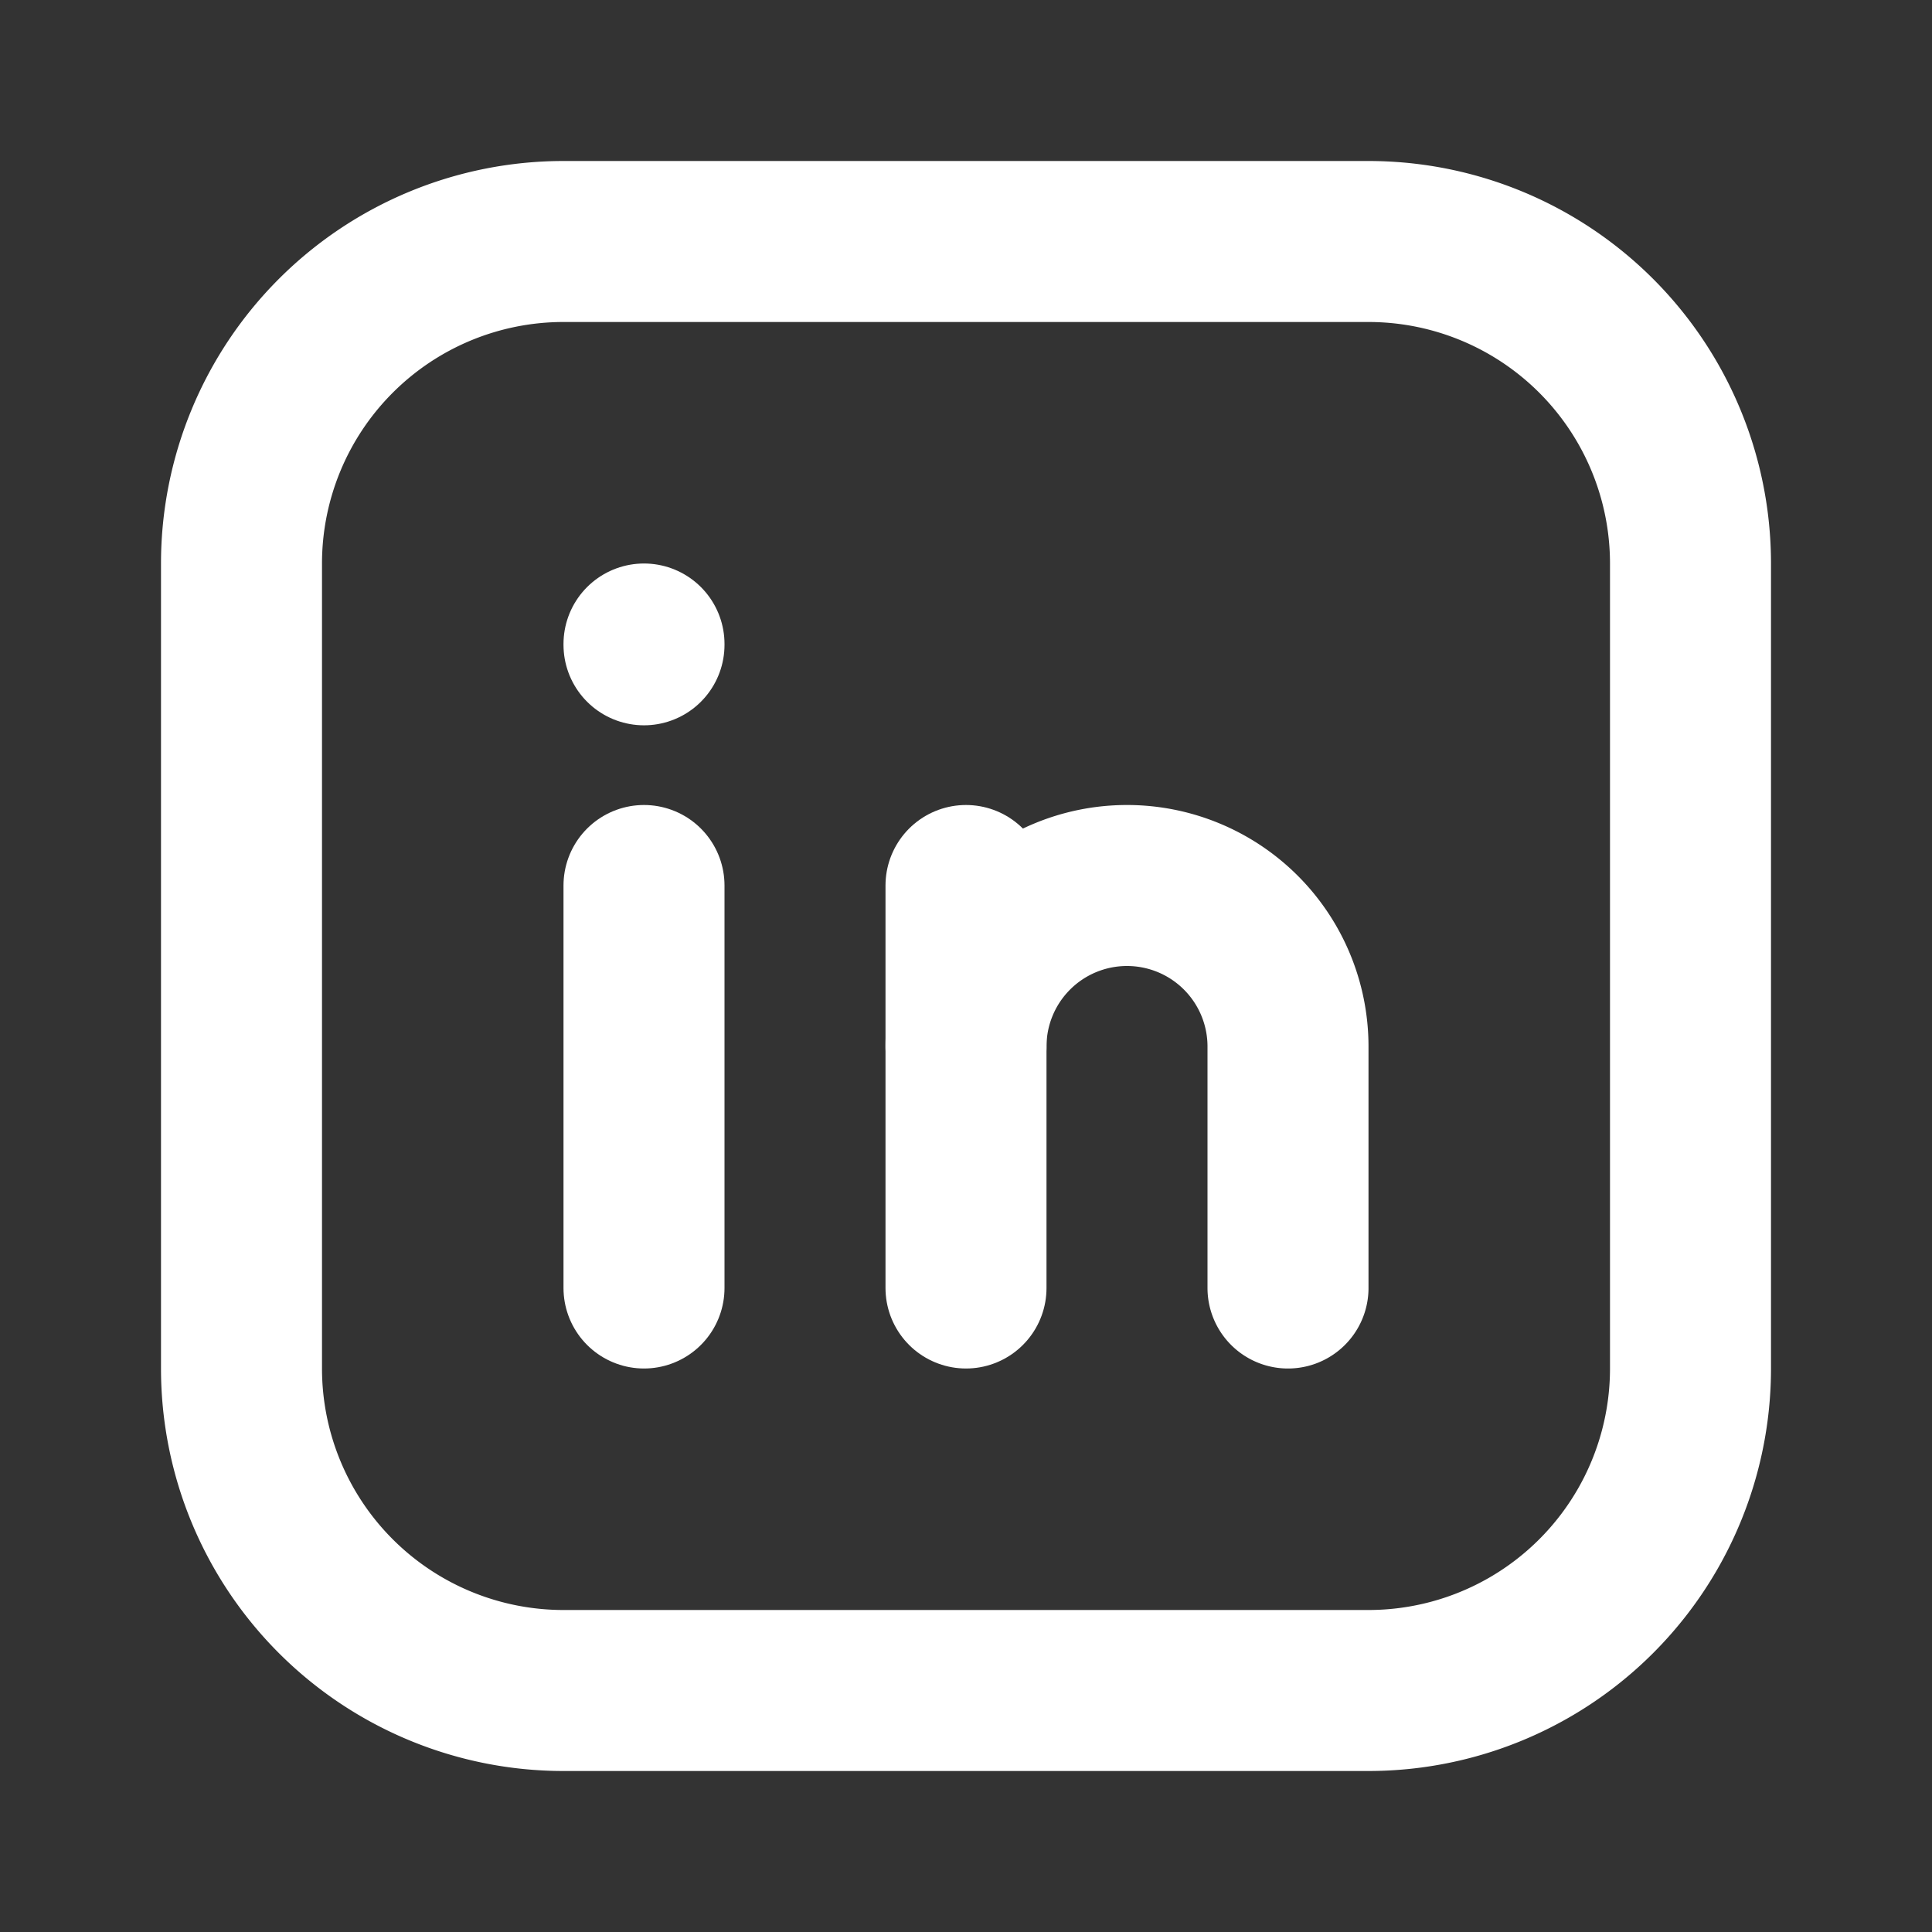 <svg  xmlns="http://www.w3.org/2000/svg"  width="24"  height="24"  viewBox="0 0 24 24"  fill="none"  stroke="#FFF"  stroke-width="2"  stroke-linecap="round"  stroke-linejoin="round"  class="icon icon-tabler icons-tabler-outline icon-tabler-brand-linkedin"><rect x="0" y="0" width="24" height="24" fill="#333333" stroke="none"/><path stroke="none" d="M0 0h24v24H0z" fill="none"/><path d="M8 11v5" /><path d="M8 8v.01" /><path d="M12 16v-5" /><path d="M16 16v-3a2 2 0 1 0 -4 0" /><path d="M3 7a4 4 0 0 1 4 -4h10a4 4 0 0 1 4 4v10a4 4 0 0 1 -4 4h-10a4 4 0 0 1 -4 -4z" /></svg>